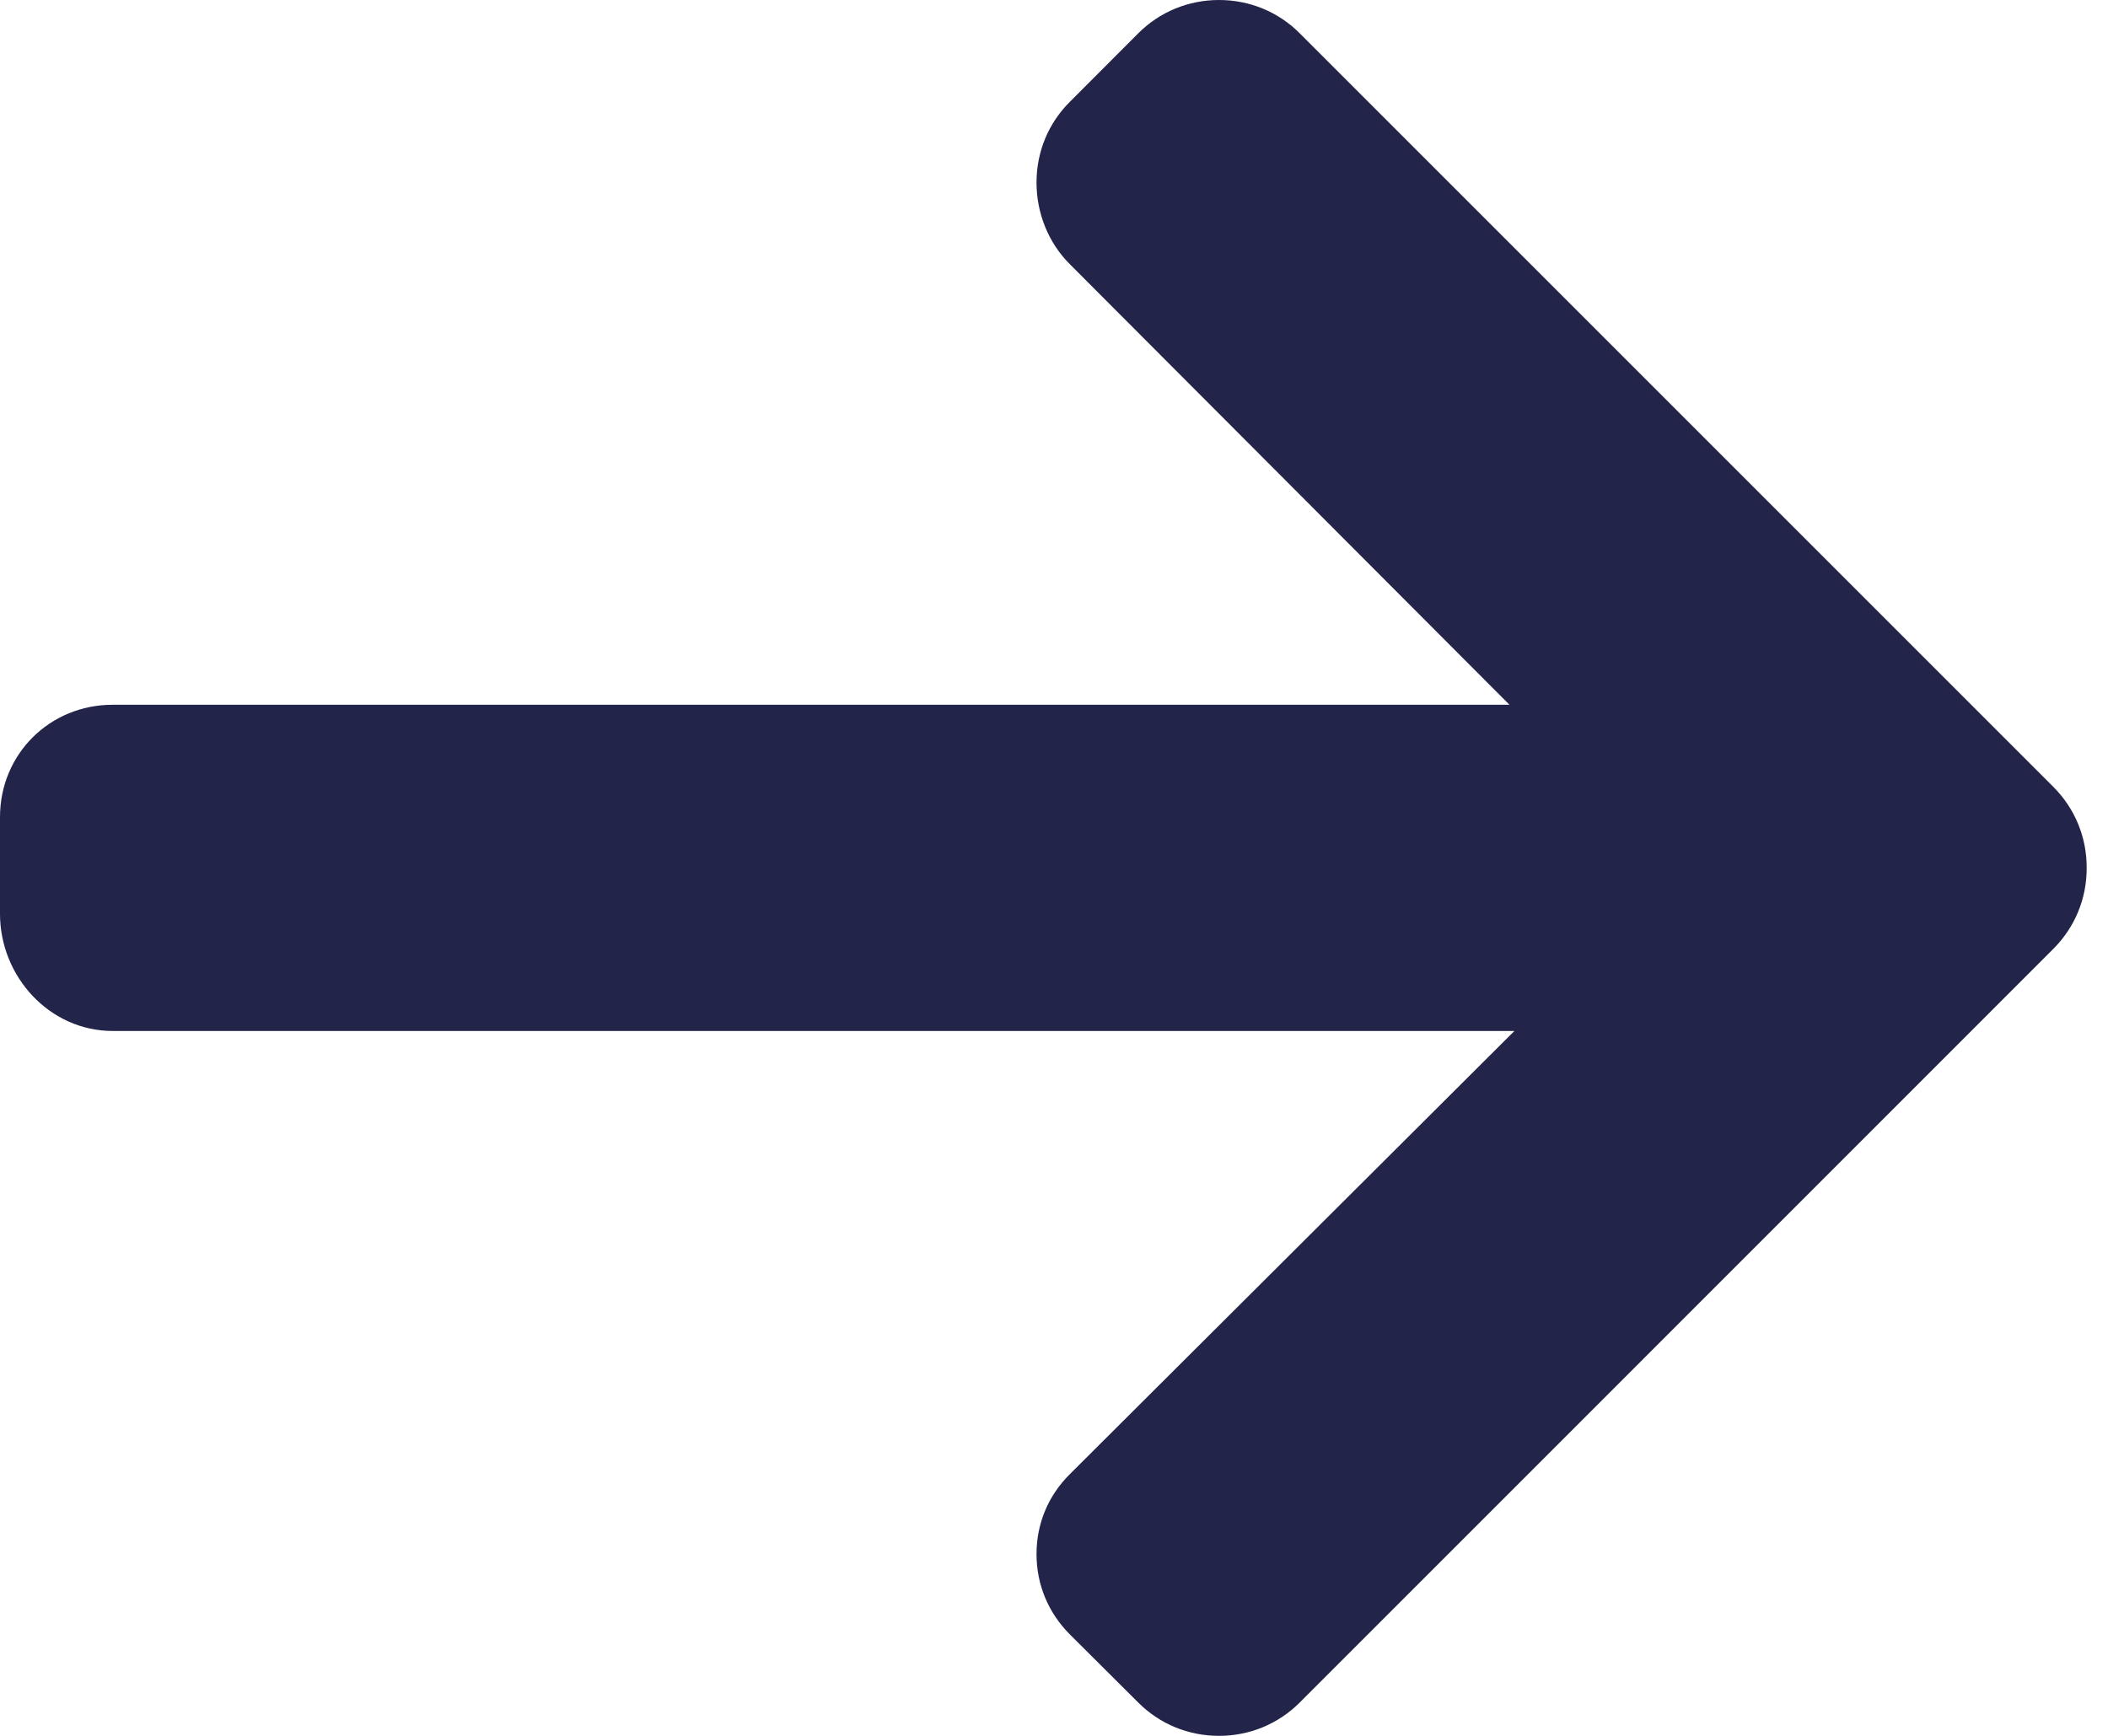 <svg width="17" height="14" viewBox="0 0 17 14" fill="none" xmlns="http://www.w3.org/2000/svg">
<path d="M16.559 6.346L10.482 0.269C10.309 0.095 10.077 0 9.831 0C9.584 0 9.353 0.095 9.179 0.269L8.628 0.821C8.454 0.994 8.359 1.225 8.359 1.472C8.359 1.718 8.454 1.958 8.628 2.131L12.173 5.684H0.909C0.401 5.684 0 6.082 0 6.59V7.37C0 7.878 0.401 8.315 0.909 8.315H12.213L8.628 11.889C8.454 12.062 8.359 12.287 8.359 12.534C8.359 12.78 8.454 13.008 8.628 13.182L9.18 13.732C9.353 13.905 9.584 14 9.831 14C10.078 14 10.309 13.904 10.482 13.731L16.559 7.653C16.733 7.479 16.829 7.247 16.828 7C16.829 6.752 16.733 6.52 16.559 6.346Z" fill="#232449"/>
</svg>
